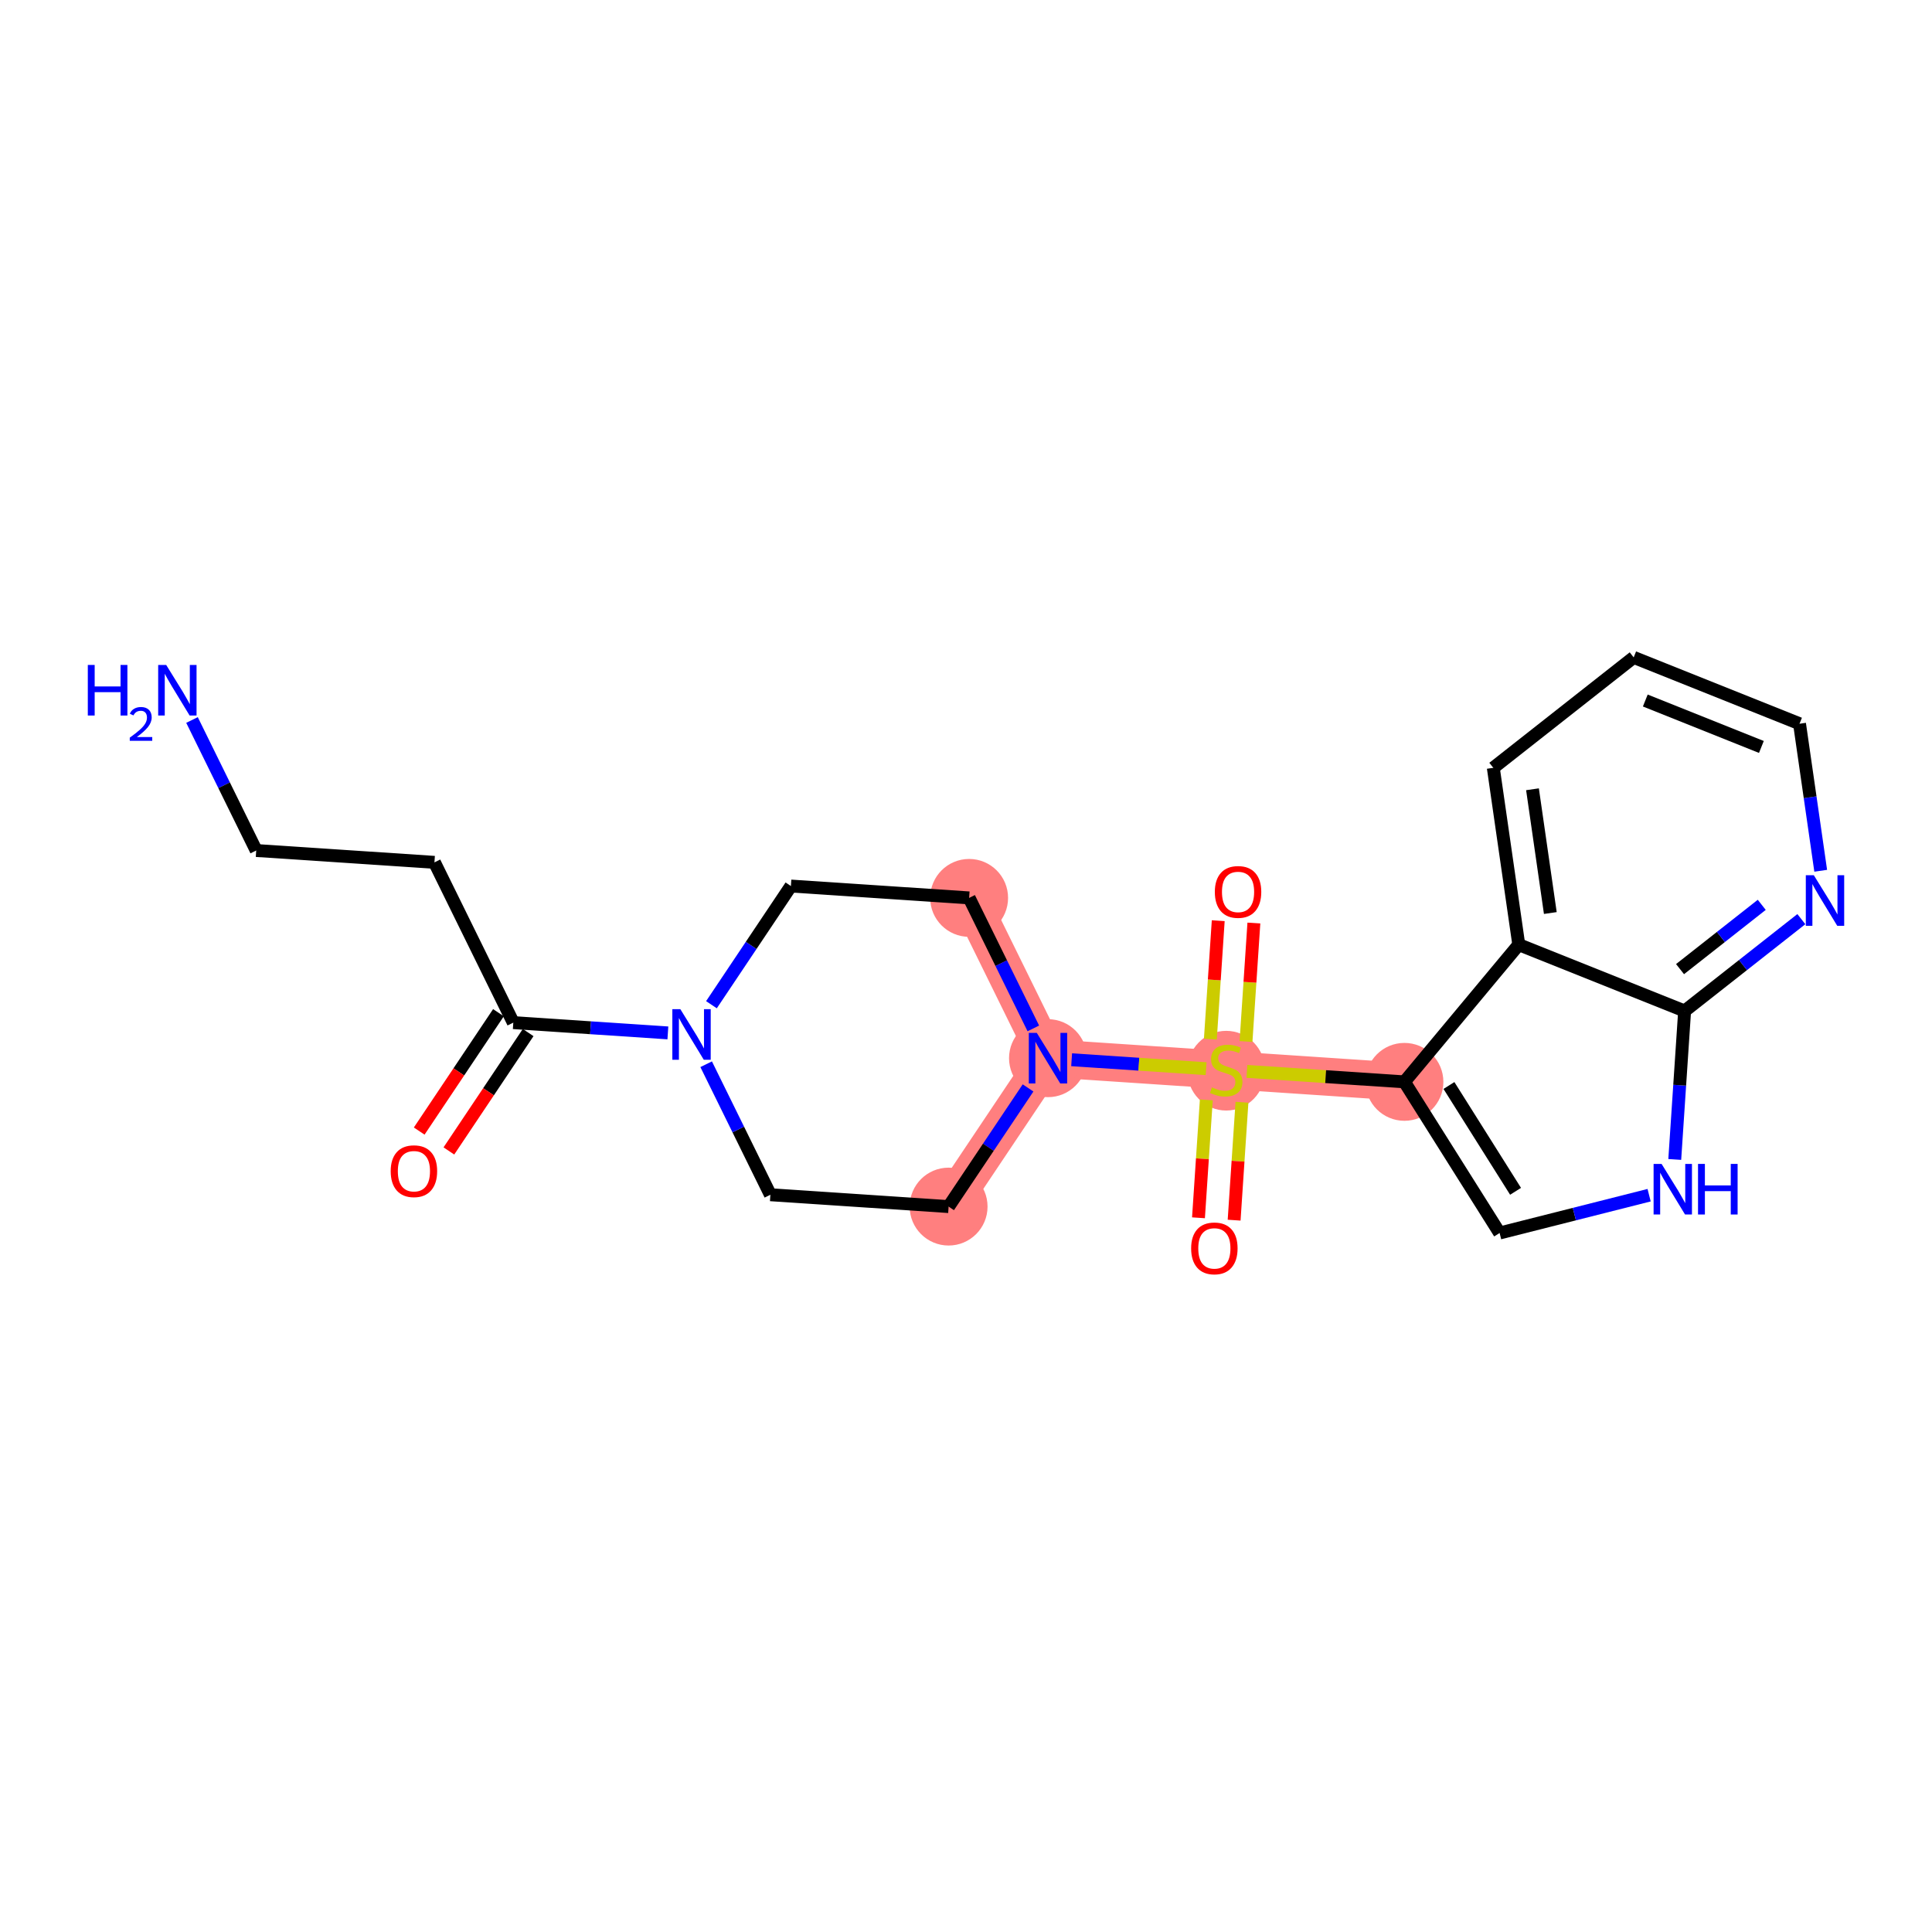 <?xml version='1.0' encoding='iso-8859-1'?>
<svg version='1.1' baseProfile='full'
              xmlns='http://www.w3.org/2000/svg'
                      xmlns:rdkit='http://www.rdkit.org/xml'
                      xmlns:xlink='http://www.w3.org/1999/xlink'
                  xml:space='preserve'
width='300px' height='300px' viewBox='0 0 300 300'>
<!-- END OF HEADER -->
<rect style='opacity:1.0;fill:#FFFFFF;stroke:none' width='300' height='300' x='0' y='0'> </rect>
<rect style='opacity:1.0;fill:#FFFFFF;stroke:none' width='300' height='300' x='0' y='0'> </rect>
<path d='M 150.486,139.425 L 162.73,164.312' style='fill:none;fill-rule:evenodd;stroke:#FF7F7F;stroke-width:5.9px;stroke-linecap:butt;stroke-linejoin:miter;stroke-opacity:1' />
<path d='M 162.73,164.312 L 190.405,166.152' style='fill:none;fill-rule:evenodd;stroke:#FF7F7F;stroke-width:5.9px;stroke-linecap:butt;stroke-linejoin:miter;stroke-opacity:1' />
<path d='M 162.73,164.312 L 147.299,187.359' style='fill:none;fill-rule:evenodd;stroke:#FF7F7F;stroke-width:5.9px;stroke-linecap:butt;stroke-linejoin:miter;stroke-opacity:1' />
<path d='M 190.405,166.152 L 218.08,167.991' style='fill:none;fill-rule:evenodd;stroke:#FF7F7F;stroke-width:5.9px;stroke-linecap:butt;stroke-linejoin:miter;stroke-opacity:1' />
<ellipse cx='150.486' cy='139.425' rx='5.547' ry='5.547'  style='fill:#FF7F7F;fill-rule:evenodd;stroke:#FF7F7F;stroke-width:1.0px;stroke-linecap:butt;stroke-linejoin:miter;stroke-opacity:1' />
<ellipse cx='162.73' cy='164.312' rx='5.547' ry='5.554'  style='fill:#FF7F7F;fill-rule:evenodd;stroke:#FF7F7F;stroke-width:1.0px;stroke-linecap:butt;stroke-linejoin:miter;stroke-opacity:1' />
<ellipse cx='190.405' cy='166.257' rx='5.547' ry='5.688'  style='fill:#FF7F7F;fill-rule:evenodd;stroke:#FF7F7F;stroke-width:1.0px;stroke-linecap:butt;stroke-linejoin:miter;stroke-opacity:1' />
<ellipse cx='218.08' cy='167.991' rx='5.547' ry='5.547'  style='fill:#FF7F7F;fill-rule:evenodd;stroke:#FF7F7F;stroke-width:1.0px;stroke-linecap:butt;stroke-linejoin:miter;stroke-opacity:1' />
<ellipse cx='147.299' cy='187.359' rx='5.547' ry='5.547'  style='fill:#FF7F7F;fill-rule:evenodd;stroke:#FF7F7F;stroke-width:1.0px;stroke-linecap:butt;stroke-linejoin:miter;stroke-opacity:1' />
<path class='bond-0 atom-0 atom-1' d='M 29.815,111.8 L 34.8,121.933' style='fill:none;fill-rule:evenodd;stroke:#0000FF;stroke-width:2.0px;stroke-linecap:butt;stroke-linejoin:miter;stroke-opacity:1' />
<path class='bond-0 atom-0 atom-1' d='M 34.8,121.933 L 39.785,132.066' style='fill:none;fill-rule:evenodd;stroke:#000000;stroke-width:2.0px;stroke-linecap:butt;stroke-linejoin:miter;stroke-opacity:1' />
<path class='bond-1 atom-1 atom-2' d='M 39.785,132.066 L 67.461,133.906' style='fill:none;fill-rule:evenodd;stroke:#000000;stroke-width:2.0px;stroke-linecap:butt;stroke-linejoin:miter;stroke-opacity:1' />
<path class='bond-2 atom-2 atom-3' d='M 67.461,133.906 L 79.705,158.793' style='fill:none;fill-rule:evenodd;stroke:#000000;stroke-width:2.0px;stroke-linecap:butt;stroke-linejoin:miter;stroke-opacity:1' />
<path class='bond-3 atom-3 atom-4' d='M 77.4,157.25 L 71.246,166.441' style='fill:none;fill-rule:evenodd;stroke:#000000;stroke-width:2.0px;stroke-linecap:butt;stroke-linejoin:miter;stroke-opacity:1' />
<path class='bond-3 atom-3 atom-4' d='M 71.246,166.441 L 65.093,175.632' style='fill:none;fill-rule:evenodd;stroke:#FF0000;stroke-width:2.0px;stroke-linecap:butt;stroke-linejoin:miter;stroke-opacity:1' />
<path class='bond-3 atom-3 atom-4' d='M 82.01,160.336 L 75.856,169.527' style='fill:none;fill-rule:evenodd;stroke:#000000;stroke-width:2.0px;stroke-linecap:butt;stroke-linejoin:miter;stroke-opacity:1' />
<path class='bond-3 atom-3 atom-4' d='M 75.856,169.527 L 69.702,178.718' style='fill:none;fill-rule:evenodd;stroke:#FF0000;stroke-width:2.0px;stroke-linecap:butt;stroke-linejoin:miter;stroke-opacity:1' />
<path class='bond-4 atom-3 atom-5' d='M 79.705,158.793 L 91.706,159.591' style='fill:none;fill-rule:evenodd;stroke:#000000;stroke-width:2.0px;stroke-linecap:butt;stroke-linejoin:miter;stroke-opacity:1' />
<path class='bond-4 atom-3 atom-5' d='M 91.706,159.591 L 103.708,160.389' style='fill:none;fill-rule:evenodd;stroke:#0000FF;stroke-width:2.0px;stroke-linecap:butt;stroke-linejoin:miter;stroke-opacity:1' />
<path class='bond-5 atom-5 atom-6' d='M 110.474,156.012 L 116.642,146.799' style='fill:none;fill-rule:evenodd;stroke:#0000FF;stroke-width:2.0px;stroke-linecap:butt;stroke-linejoin:miter;stroke-opacity:1' />
<path class='bond-5 atom-5 atom-6' d='M 116.642,146.799 L 122.811,137.585' style='fill:none;fill-rule:evenodd;stroke:#000000;stroke-width:2.0px;stroke-linecap:butt;stroke-linejoin:miter;stroke-opacity:1' />
<path class='bond-22 atom-22 atom-5' d='M 119.624,185.52 L 114.639,175.387' style='fill:none;fill-rule:evenodd;stroke:#000000;stroke-width:2.0px;stroke-linecap:butt;stroke-linejoin:miter;stroke-opacity:1' />
<path class='bond-22 atom-22 atom-5' d='M 114.639,175.387 L 109.653,165.253' style='fill:none;fill-rule:evenodd;stroke:#0000FF;stroke-width:2.0px;stroke-linecap:butt;stroke-linejoin:miter;stroke-opacity:1' />
<path class='bond-6 atom-6 atom-7' d='M 122.811,137.585 L 150.486,139.425' style='fill:none;fill-rule:evenodd;stroke:#000000;stroke-width:2.0px;stroke-linecap:butt;stroke-linejoin:miter;stroke-opacity:1' />
<path class='bond-7 atom-7 atom-8' d='M 150.486,139.425 L 155.471,149.558' style='fill:none;fill-rule:evenodd;stroke:#000000;stroke-width:2.0px;stroke-linecap:butt;stroke-linejoin:miter;stroke-opacity:1' />
<path class='bond-7 atom-7 atom-8' d='M 155.471,149.558 L 160.456,159.691' style='fill:none;fill-rule:evenodd;stroke:#0000FF;stroke-width:2.0px;stroke-linecap:butt;stroke-linejoin:miter;stroke-opacity:1' />
<path class='bond-8 atom-8 atom-9' d='M 166.402,164.556 L 176.844,165.25' style='fill:none;fill-rule:evenodd;stroke:#0000FF;stroke-width:2.0px;stroke-linecap:butt;stroke-linejoin:miter;stroke-opacity:1' />
<path class='bond-8 atom-8 atom-9' d='M 176.844,165.25 L 187.285,165.944' style='fill:none;fill-rule:evenodd;stroke:#CCCC00;stroke-width:2.0px;stroke-linecap:butt;stroke-linejoin:miter;stroke-opacity:1' />
<path class='bond-20 atom-8 atom-21' d='M 159.636,168.933 L 153.468,178.146' style='fill:none;fill-rule:evenodd;stroke:#0000FF;stroke-width:2.0px;stroke-linecap:butt;stroke-linejoin:miter;stroke-opacity:1' />
<path class='bond-20 atom-8 atom-21' d='M 153.468,178.146 L 147.299,187.359' style='fill:none;fill-rule:evenodd;stroke:#000000;stroke-width:2.0px;stroke-linecap:butt;stroke-linejoin:miter;stroke-opacity:1' />
<path class='bond-9 atom-9 atom-10' d='M 187.317,170.788 L 186.708,179.943' style='fill:none;fill-rule:evenodd;stroke:#CCCC00;stroke-width:2.0px;stroke-linecap:butt;stroke-linejoin:miter;stroke-opacity:1' />
<path class='bond-9 atom-9 atom-10' d='M 186.708,179.943 L 186.1,189.098' style='fill:none;fill-rule:evenodd;stroke:#FF0000;stroke-width:2.0px;stroke-linecap:butt;stroke-linejoin:miter;stroke-opacity:1' />
<path class='bond-9 atom-9 atom-10' d='M 192.852,171.156 L 192.243,180.311' style='fill:none;fill-rule:evenodd;stroke:#CCCC00;stroke-width:2.0px;stroke-linecap:butt;stroke-linejoin:miter;stroke-opacity:1' />
<path class='bond-9 atom-9 atom-10' d='M 192.243,180.311 L 191.635,189.466' style='fill:none;fill-rule:evenodd;stroke:#FF0000;stroke-width:2.0px;stroke-linecap:butt;stroke-linejoin:miter;stroke-opacity:1' />
<path class='bond-10 atom-9 atom-11' d='M 193.479,161.726 L 194.09,152.529' style='fill:none;fill-rule:evenodd;stroke:#CCCC00;stroke-width:2.0px;stroke-linecap:butt;stroke-linejoin:miter;stroke-opacity:1' />
<path class='bond-10 atom-9 atom-11' d='M 194.09,152.529 L 194.702,143.332' style='fill:none;fill-rule:evenodd;stroke:#FF0000;stroke-width:2.0px;stroke-linecap:butt;stroke-linejoin:miter;stroke-opacity:1' />
<path class='bond-10 atom-9 atom-11' d='M 187.944,161.358 L 188.555,152.161' style='fill:none;fill-rule:evenodd;stroke:#CCCC00;stroke-width:2.0px;stroke-linecap:butt;stroke-linejoin:miter;stroke-opacity:1' />
<path class='bond-10 atom-9 atom-11' d='M 188.555,152.161 L 189.167,142.964' style='fill:none;fill-rule:evenodd;stroke:#FF0000;stroke-width:2.0px;stroke-linecap:butt;stroke-linejoin:miter;stroke-opacity:1' />
<path class='bond-11 atom-9 atom-12' d='M 193.617,166.365 L 205.848,167.178' style='fill:none;fill-rule:evenodd;stroke:#CCCC00;stroke-width:2.0px;stroke-linecap:butt;stroke-linejoin:miter;stroke-opacity:1' />
<path class='bond-11 atom-9 atom-12' d='M 205.848,167.178 L 218.08,167.991' style='fill:none;fill-rule:evenodd;stroke:#000000;stroke-width:2.0px;stroke-linecap:butt;stroke-linejoin:miter;stroke-opacity:1' />
<path class='bond-12 atom-12 atom-13' d='M 218.08,167.991 L 232.859,191.462' style='fill:none;fill-rule:evenodd;stroke:#000000;stroke-width:2.0px;stroke-linecap:butt;stroke-linejoin:miter;stroke-opacity:1' />
<path class='bond-12 atom-12 atom-13' d='M 224.991,168.556 L 235.336,184.986' style='fill:none;fill-rule:evenodd;stroke:#000000;stroke-width:2.0px;stroke-linecap:butt;stroke-linejoin:miter;stroke-opacity:1' />
<path class='bond-23 atom-20 atom-12' d='M 235.835,146.683 L 218.08,167.991' style='fill:none;fill-rule:evenodd;stroke:#000000;stroke-width:2.0px;stroke-linecap:butt;stroke-linejoin:miter;stroke-opacity:1' />
<path class='bond-13 atom-13 atom-14' d='M 232.859,191.462 L 244.467,188.526' style='fill:none;fill-rule:evenodd;stroke:#000000;stroke-width:2.0px;stroke-linecap:butt;stroke-linejoin:miter;stroke-opacity:1' />
<path class='bond-13 atom-13 atom-14' d='M 244.467,188.526 L 256.075,185.589' style='fill:none;fill-rule:evenodd;stroke:#0000FF;stroke-width:2.0px;stroke-linecap:butt;stroke-linejoin:miter;stroke-opacity:1' />
<path class='bond-14 atom-14 atom-15' d='M 260.055,180.039 L 260.821,168.512' style='fill:none;fill-rule:evenodd;stroke:#0000FF;stroke-width:2.0px;stroke-linecap:butt;stroke-linejoin:miter;stroke-opacity:1' />
<path class='bond-14 atom-14 atom-15' d='M 260.821,168.512 L 261.587,156.985' style='fill:none;fill-rule:evenodd;stroke:#000000;stroke-width:2.0px;stroke-linecap:butt;stroke-linejoin:miter;stroke-opacity:1' />
<path class='bond-15 atom-15 atom-16' d='M 261.587,156.985 L 270.65,149.854' style='fill:none;fill-rule:evenodd;stroke:#000000;stroke-width:2.0px;stroke-linecap:butt;stroke-linejoin:miter;stroke-opacity:1' />
<path class='bond-15 atom-15 atom-16' d='M 270.65,149.854 L 279.713,142.723' style='fill:none;fill-rule:evenodd;stroke:#0000FF;stroke-width:2.0px;stroke-linecap:butt;stroke-linejoin:miter;stroke-opacity:1' />
<path class='bond-15 atom-15 atom-16' d='M 260.876,150.486 L 267.22,145.495' style='fill:none;fill-rule:evenodd;stroke:#000000;stroke-width:2.0px;stroke-linecap:butt;stroke-linejoin:miter;stroke-opacity:1' />
<path class='bond-15 atom-15 atom-16' d='M 267.22,145.495 L 273.564,140.503' style='fill:none;fill-rule:evenodd;stroke:#0000FF;stroke-width:2.0px;stroke-linecap:butt;stroke-linejoin:miter;stroke-opacity:1' />
<path class='bond-24 atom-20 atom-15' d='M 235.835,146.683 L 261.587,156.985' style='fill:none;fill-rule:evenodd;stroke:#000000;stroke-width:2.0px;stroke-linecap:butt;stroke-linejoin:miter;stroke-opacity:1' />
<path class='bond-16 atom-16 atom-17' d='M 282.719,135.213 L 281.075,123.797' style='fill:none;fill-rule:evenodd;stroke:#0000FF;stroke-width:2.0px;stroke-linecap:butt;stroke-linejoin:miter;stroke-opacity:1' />
<path class='bond-16 atom-16 atom-17' d='M 281.075,123.797 L 279.43,112.381' style='fill:none;fill-rule:evenodd;stroke:#000000;stroke-width:2.0px;stroke-linecap:butt;stroke-linejoin:miter;stroke-opacity:1' />
<path class='bond-17 atom-17 atom-18' d='M 279.43,112.381 L 253.678,102.079' style='fill:none;fill-rule:evenodd;stroke:#000000;stroke-width:2.0px;stroke-linecap:butt;stroke-linejoin:miter;stroke-opacity:1' />
<path class='bond-17 atom-17 atom-18' d='M 273.507,115.986 L 255.481,108.775' style='fill:none;fill-rule:evenodd;stroke:#000000;stroke-width:2.0px;stroke-linecap:butt;stroke-linejoin:miter;stroke-opacity:1' />
<path class='bond-18 atom-18 atom-19' d='M 253.678,102.079 L 231.881,119.23' style='fill:none;fill-rule:evenodd;stroke:#000000;stroke-width:2.0px;stroke-linecap:butt;stroke-linejoin:miter;stroke-opacity:1' />
<path class='bond-19 atom-19 atom-20' d='M 231.881,119.23 L 235.835,146.683' style='fill:none;fill-rule:evenodd;stroke:#000000;stroke-width:2.0px;stroke-linecap:butt;stroke-linejoin:miter;stroke-opacity:1' />
<path class='bond-19 atom-19 atom-20' d='M 237.964,122.557 L 240.733,141.774' style='fill:none;fill-rule:evenodd;stroke:#000000;stroke-width:2.0px;stroke-linecap:butt;stroke-linejoin:miter;stroke-opacity:1' />
<path class='bond-21 atom-21 atom-22' d='M 147.299,187.359 L 119.624,185.52' style='fill:none;fill-rule:evenodd;stroke:#000000;stroke-width:2.0px;stroke-linecap:butt;stroke-linejoin:miter;stroke-opacity:1' />
<path  class='atom-0' d='M 13.636 103.252
L 14.701 103.252
L 14.701 106.591
L 18.718 106.591
L 18.718 103.252
L 19.783 103.252
L 19.783 111.106
L 18.718 111.106
L 18.718 107.479
L 14.701 107.479
L 14.701 111.106
L 13.636 111.106
L 13.636 103.252
' fill='#0000FF'/>
<path  class='atom-0' d='M 20.163 110.831
Q 20.354 110.34, 20.808 110.069
Q 21.262 109.791, 21.892 109.791
Q 22.675 109.791, 23.114 110.216
Q 23.554 110.641, 23.554 111.395
Q 23.554 112.164, 22.983 112.881
Q 22.419 113.599, 21.247 114.448
L 23.642 114.448
L 23.642 115.034
L 20.149 115.034
L 20.149 114.543
Q 21.115 113.855, 21.686 113.342
Q 22.265 112.83, 22.543 112.369
Q 22.821 111.907, 22.821 111.431
Q 22.821 110.933, 22.573 110.655
Q 22.323 110.377, 21.892 110.377
Q 21.474 110.377, 21.196 110.545
Q 20.918 110.714, 20.72 111.087
L 20.163 110.831
' fill='#0000FF'/>
<path  class='atom-0' d='M 25.805 103.252
L 28.379 107.412
Q 28.634 107.823, 29.044 108.566
Q 29.455 109.309, 29.477 109.354
L 29.477 103.252
L 30.52 103.252
L 30.52 111.106
L 29.444 111.106
L 26.681 106.558
Q 26.36 106.025, 26.016 105.415
Q 25.683 104.805, 25.583 104.616
L 25.583 111.106
L 24.562 111.106
L 24.562 103.252
L 25.805 103.252
' fill='#0000FF'/>
<path  class='atom-4' d='M 60.668 181.863
Q 60.668 179.977, 61.6 178.923
Q 62.532 177.869, 64.274 177.869
Q 66.016 177.869, 66.948 178.923
Q 67.88 179.977, 67.88 181.863
Q 67.88 183.771, 66.937 184.858
Q 65.994 185.934, 64.274 185.934
Q 62.543 185.934, 61.6 184.858
Q 60.668 183.782, 60.668 181.863
M 64.274 185.047
Q 65.472 185.047, 66.116 184.248
Q 66.77 183.438, 66.77 181.863
Q 66.77 180.32, 66.116 179.544
Q 65.472 178.756, 64.274 178.756
Q 63.076 178.756, 62.421 179.533
Q 61.778 180.309, 61.778 181.863
Q 61.778 183.449, 62.421 184.248
Q 63.076 185.047, 64.274 185.047
' fill='#FF0000'/>
<path  class='atom-5' d='M 105.644 156.705
L 108.217 160.866
Q 108.473 161.276, 108.883 162.019
Q 109.294 162.763, 109.316 162.807
L 109.316 156.705
L 110.359 156.705
L 110.359 164.56
L 109.283 164.56
L 106.52 160.011
Q 106.198 159.479, 105.854 158.869
Q 105.522 158.258, 105.422 158.07
L 105.422 164.56
L 104.401 164.56
L 104.401 156.705
L 105.644 156.705
' fill='#0000FF'/>
<path  class='atom-8' d='M 160.994 160.385
L 163.568 164.545
Q 163.823 164.956, 164.233 165.699
Q 164.644 166.442, 164.666 166.487
L 164.666 160.385
L 165.709 160.385
L 165.709 168.239
L 164.633 168.239
L 161.87 163.691
Q 161.548 163.158, 161.204 162.548
Q 160.872 161.938, 160.772 161.749
L 160.772 168.239
L 159.751 168.239
L 159.751 160.385
L 160.994 160.385
' fill='#0000FF'/>
<path  class='atom-9' d='M 188.186 168.848
Q 188.275 168.881, 188.641 169.036
Q 189.007 169.192, 189.406 169.291
Q 189.817 169.38, 190.216 169.38
Q 190.96 169.38, 191.392 169.025
Q 191.825 168.659, 191.825 168.027
Q 191.825 167.594, 191.603 167.328
Q 191.392 167.061, 191.059 166.917
Q 190.727 166.773, 190.172 166.607
Q 189.473 166.396, 189.051 166.196
Q 188.641 165.996, 188.341 165.575
Q 188.053 165.153, 188.053 164.443
Q 188.053 163.456, 188.719 162.846
Q 189.395 162.235, 190.727 162.235
Q 191.636 162.235, 192.668 162.668
L 192.413 163.522
Q 191.47 163.134, 190.76 163.134
Q 189.994 163.134, 189.573 163.456
Q 189.151 163.766, 189.162 164.31
Q 189.162 164.732, 189.373 164.987
Q 189.595 165.242, 189.906 165.386
Q 190.227 165.53, 190.76 165.697
Q 191.47 165.919, 191.892 166.141
Q 192.313 166.363, 192.613 166.817
Q 192.923 167.261, 192.923 168.027
Q 192.923 169.114, 192.191 169.702
Q 191.47 170.279, 190.261 170.279
Q 189.562 170.279, 189.029 170.124
Q 188.508 169.979, 187.886 169.724
L 188.186 168.848
' fill='#CCCC00'/>
<path  class='atom-10' d='M 184.96 193.849
Q 184.96 191.963, 185.891 190.909
Q 186.823 189.855, 188.565 189.855
Q 190.307 189.855, 191.239 190.909
Q 192.171 191.963, 192.171 193.849
Q 192.171 195.757, 191.228 196.844
Q 190.285 197.921, 188.565 197.921
Q 186.834 197.921, 185.891 196.844
Q 184.96 195.768, 184.96 193.849
M 188.565 197.033
Q 189.763 197.033, 190.407 196.234
Q 191.061 195.424, 191.061 193.849
Q 191.061 192.307, 190.407 191.53
Q 189.763 190.742, 188.565 190.742
Q 187.367 190.742, 186.712 191.519
Q 186.069 192.296, 186.069 193.849
Q 186.069 195.435, 186.712 196.234
Q 187.367 197.033, 188.565 197.033
' fill='#FF0000'/>
<path  class='atom-11' d='M 188.639 138.499
Q 188.639 136.613, 189.571 135.559
Q 190.503 134.505, 192.245 134.505
Q 193.986 134.505, 194.918 135.559
Q 195.85 136.613, 195.85 138.499
Q 195.85 140.407, 194.907 141.494
Q 193.964 142.571, 192.245 142.571
Q 190.514 142.571, 189.571 141.494
Q 188.639 140.418, 188.639 138.499
M 192.245 141.683
Q 193.443 141.683, 194.086 140.884
Q 194.741 140.074, 194.741 138.499
Q 194.741 136.957, 194.086 136.18
Q 193.443 135.392, 192.245 135.392
Q 191.046 135.392, 190.392 136.169
Q 189.748 136.946, 189.748 138.499
Q 189.748 140.085, 190.392 140.884
Q 191.046 141.683, 192.245 141.683
' fill='#FF0000'/>
<path  class='atom-14' d='M 258.011 180.732
L 260.585 184.893
Q 260.84 185.303, 261.251 186.047
Q 261.661 186.79, 261.684 186.834
L 261.684 180.732
L 262.726 180.732
L 262.726 188.587
L 261.65 188.587
L 258.888 184.039
Q 258.566 183.506, 258.222 182.896
Q 257.889 182.286, 257.789 182.097
L 257.789 188.587
L 256.769 188.587
L 256.769 180.732
L 258.011 180.732
' fill='#0000FF'/>
<path  class='atom-14' d='M 263.669 180.732
L 264.735 180.732
L 264.735 184.072
L 268.751 184.072
L 268.751 180.732
L 269.816 180.732
L 269.816 188.587
L 268.751 188.587
L 268.751 184.959
L 264.735 184.959
L 264.735 188.587
L 263.669 188.587
L 263.669 180.732
' fill='#0000FF'/>
<path  class='atom-16' d='M 281.649 135.906
L 284.222 140.067
Q 284.478 140.477, 284.888 141.221
Q 285.299 141.964, 285.321 142.008
L 285.321 135.906
L 286.364 135.906
L 286.364 143.761
L 285.287 143.761
L 282.525 139.213
Q 282.203 138.68, 281.859 138.07
Q 281.526 137.46, 281.427 137.271
L 281.427 143.761
L 280.406 143.761
L 280.406 135.906
L 281.649 135.906
' fill='#0000FF'/>
</svg>
